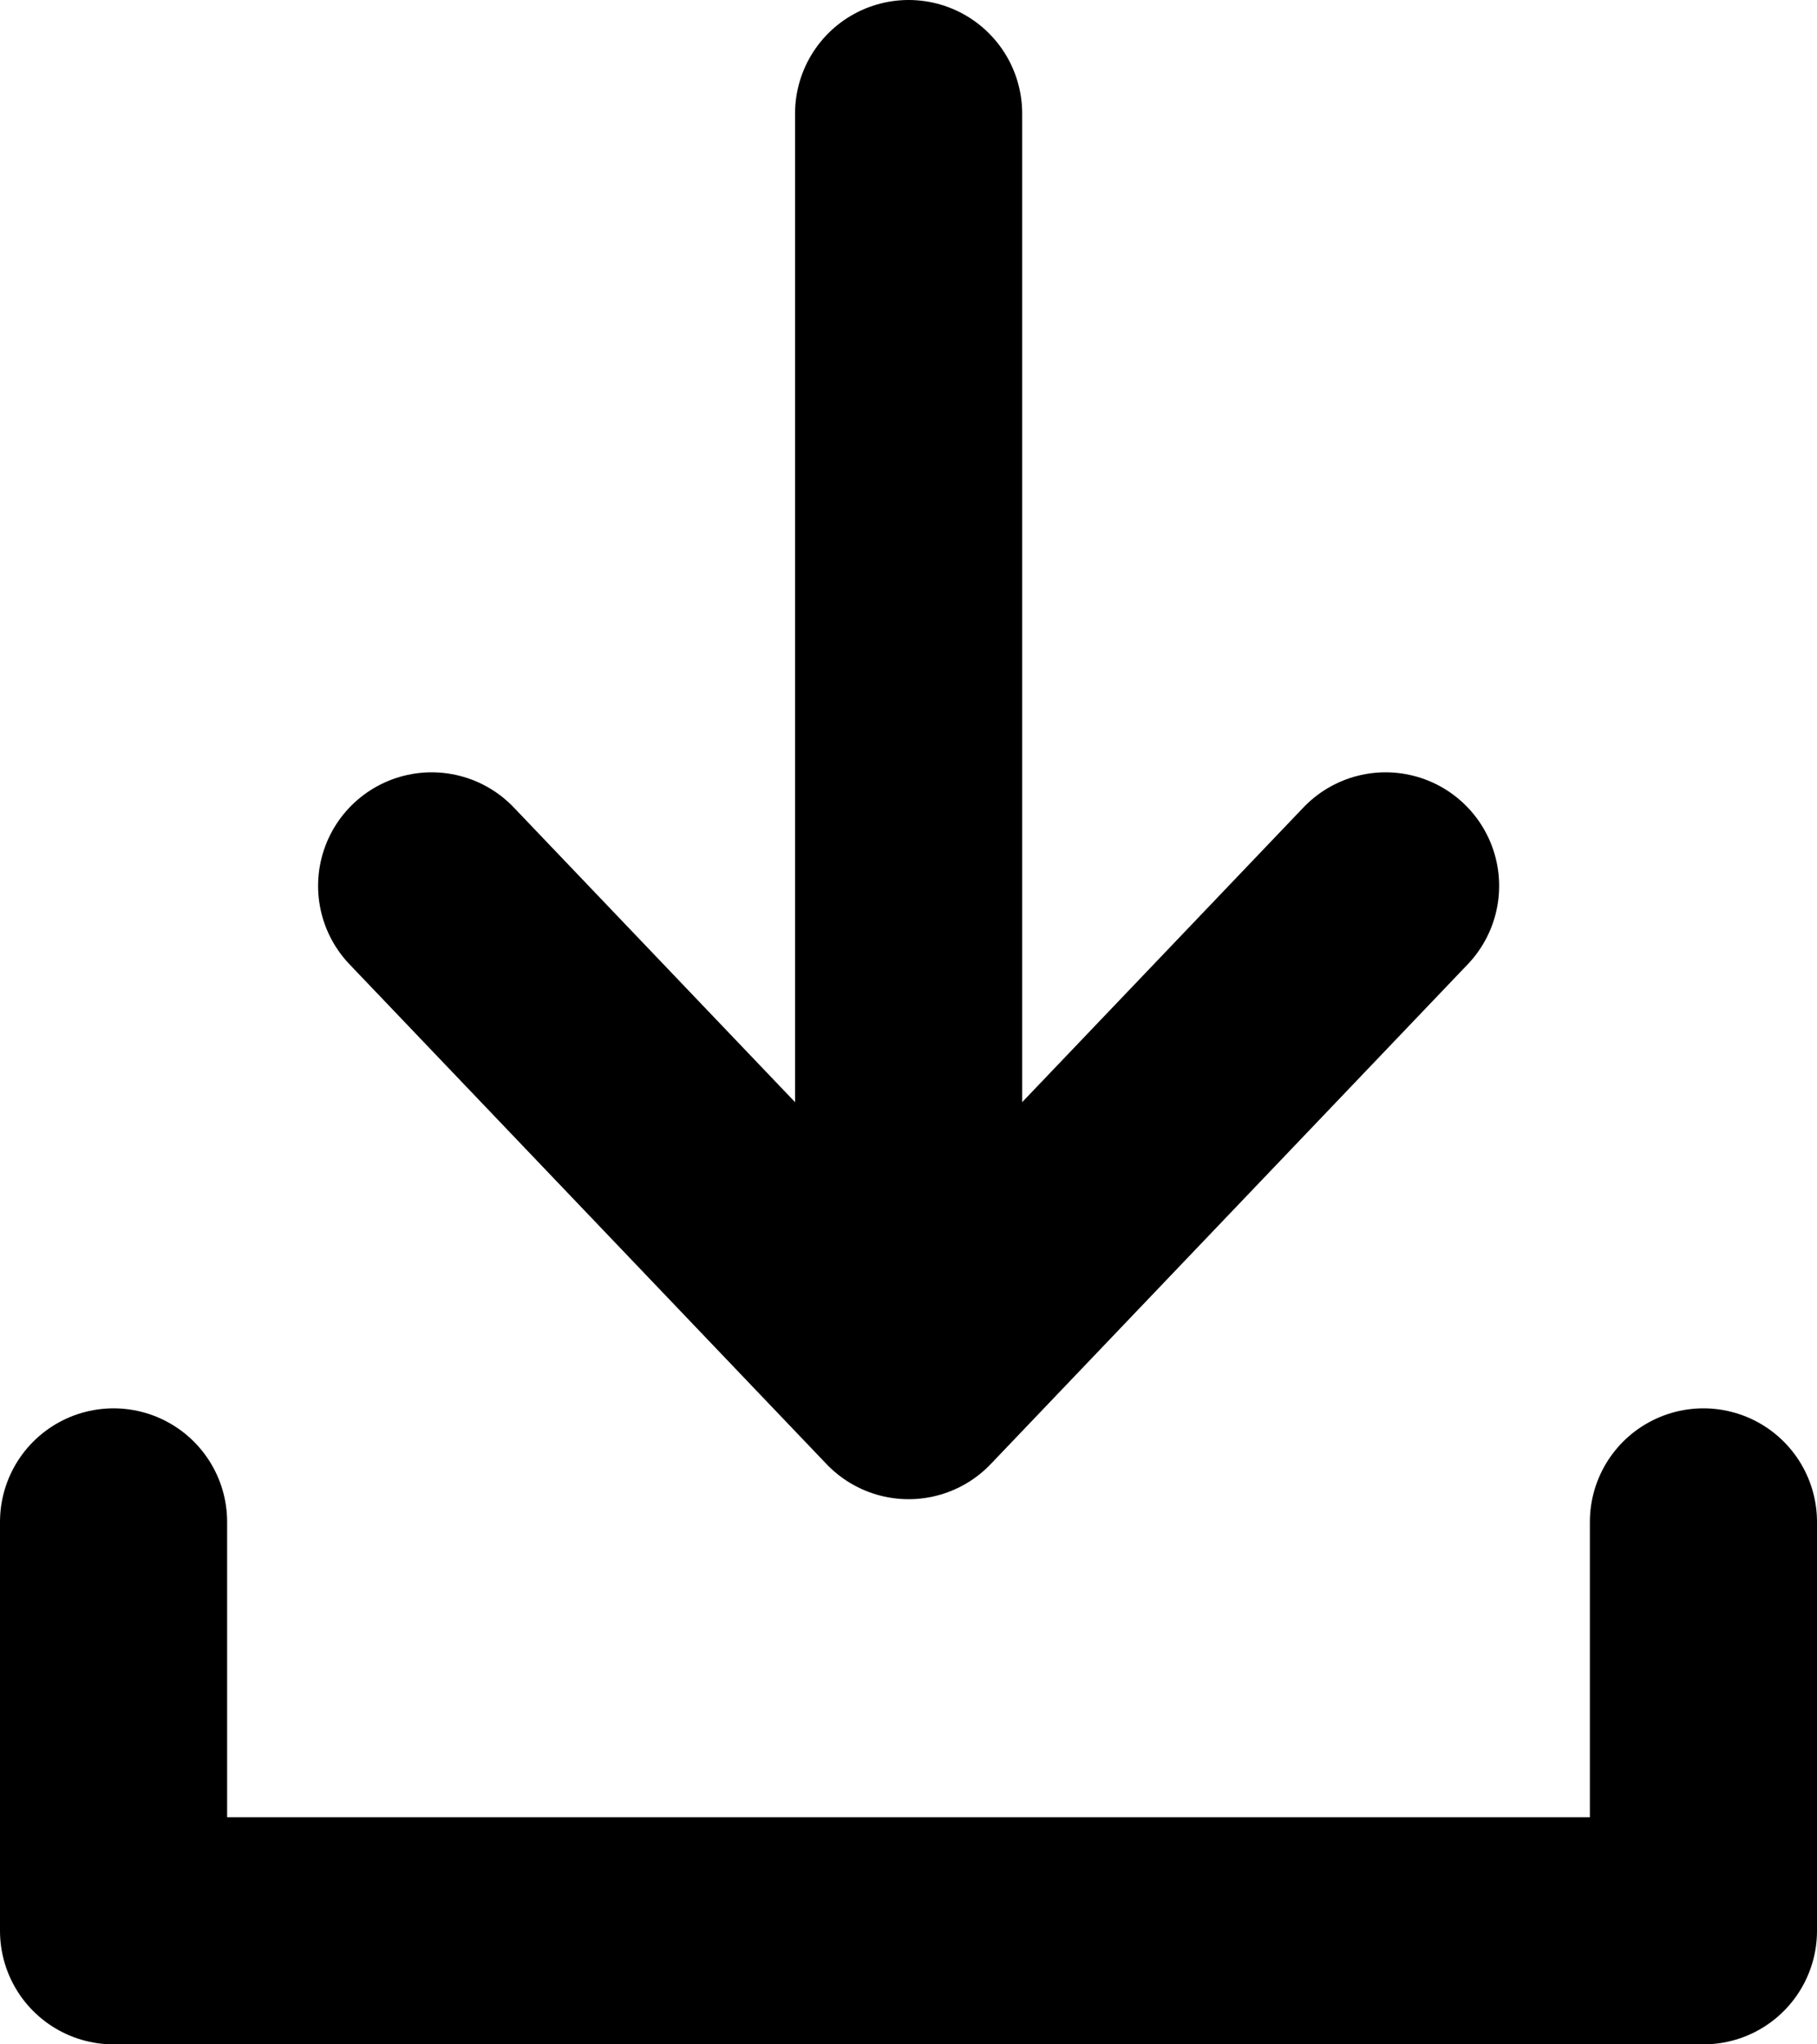 <svg width="16" height="18" viewBox="0 0 16 18" fill="none" xmlns="http://www.w3.org/2000/svg">
<path d="M8.001 1V12.2M8.001 12.2L3.801 7.8M8.001 12.2L12.201 7.8" stroke="currentColor" stroke-width="2" stroke-linecap="round" stroke-linejoin="round"/>
<path d="M1 13.4V17H15V13.4" stroke="currentColor" stroke-width="2" stroke-linecap="round" stroke-linejoin="round"/>
</svg>
